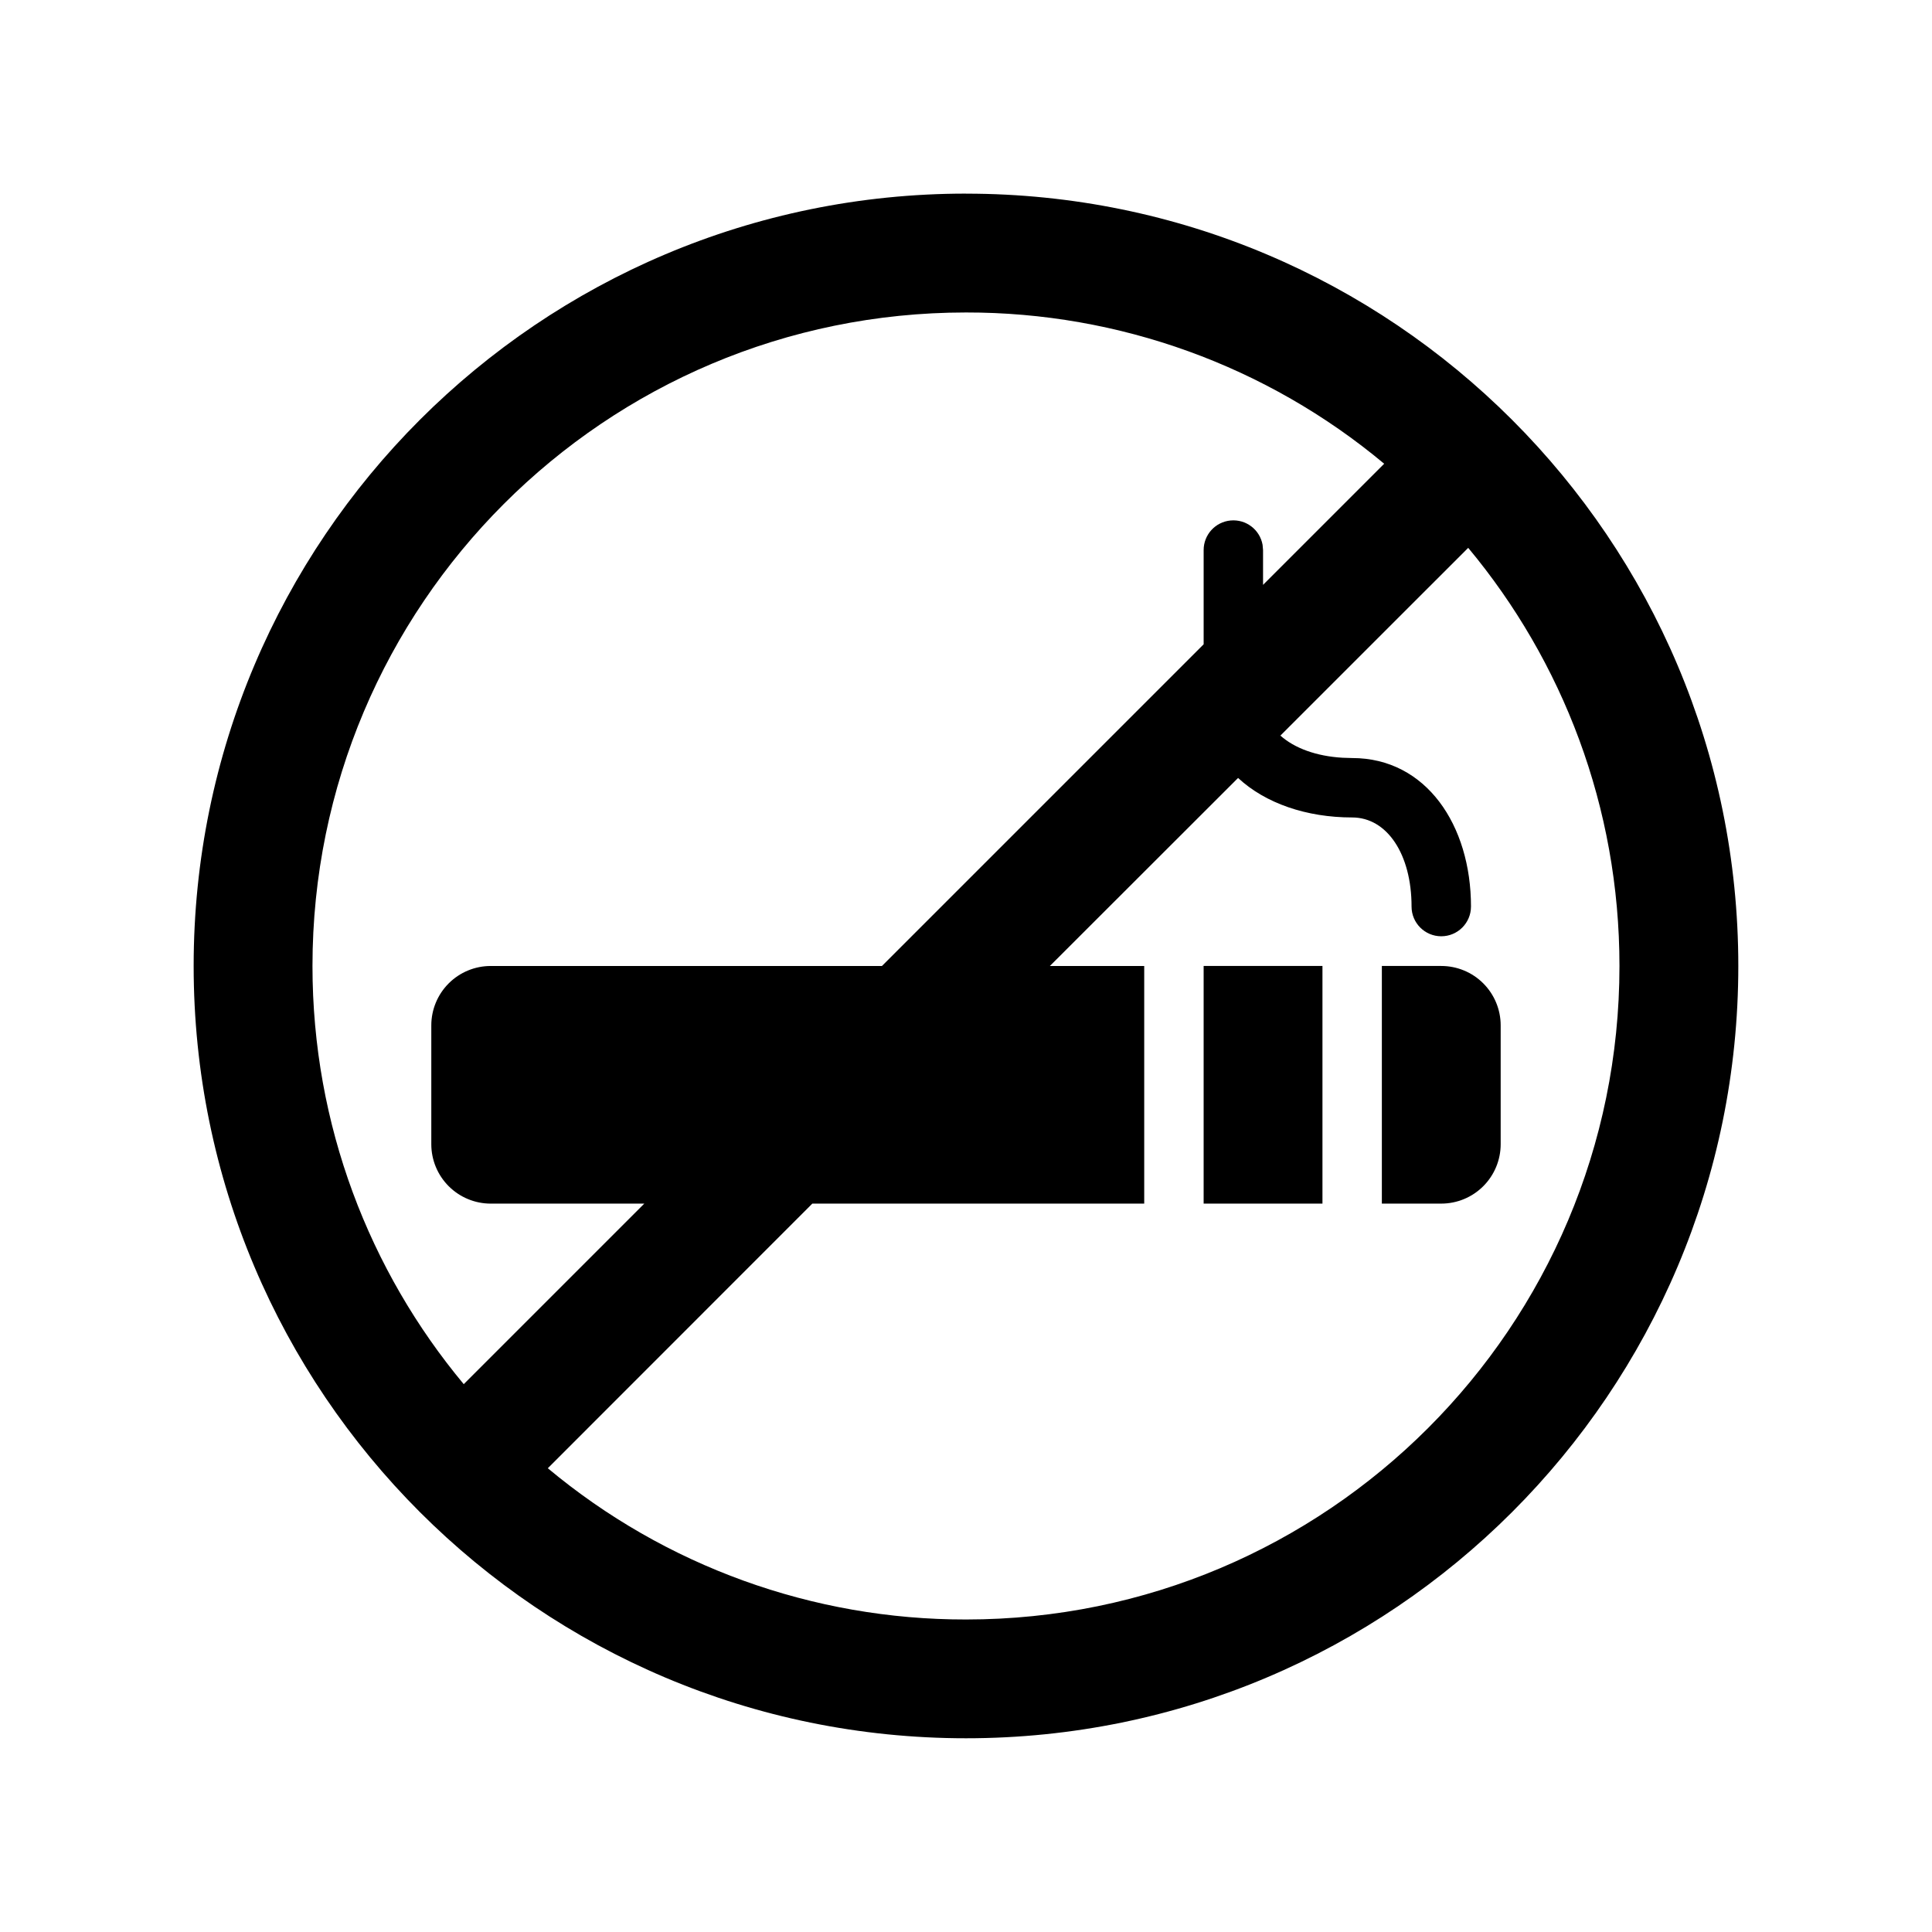 <?xml version="1.0" encoding="UTF-8"?>
<!-- Uploaded to: ICON Repo, www.iconrepo.com, Generator: ICON Repo Mixer Tools -->
<svg fill="#000000" width="800px" height="800px" version="1.1" viewBox="144 144 512 512" xmlns="http://www.w3.org/2000/svg">
 <path d="m400 195.32c113.04 0 204.67 91.629 204.67 204.67 0 113.04-91.629 204.67-204.67 204.67-113.04 0.004-204.68-91.629-204.68-204.67 0-113.04 91.633-204.68 204.68-204.68zm133.1 93.852-49.781 49.766c3.715 3.32 9.477 5.465 16.469 5.871l2.551 0.078c19.617 0 31.488 17.805 31.488 39.359l-0.004 0.004c0 4.348-3.527 7.871-7.875 7.871-4.348 0-7.871-3.523-7.871-7.871 0-13.871-6.488-23.617-15.742-23.617-12.074 0-22.984-3.731-30.23-10.469l-49.875 49.832h25v62.977h-87.961l-70.094 70.125v-0.004c31.09 25.961 70.32 40.148 110.82 40.086 95.645 0 173.18-77.539 173.18-173.18 0-42.148-15.066-80.781-40.086-110.82zm-133.1-62.363c-95.648 0-173.19 77.539-173.19 173.19 0 42.148 15.066 80.781 40.086 110.82l47.848-47.848h-40.699c-4.176 0-8.18-1.66-11.133-4.613-2.953-2.953-4.613-6.957-4.613-11.133v-31.488c0-4.176 1.66-8.18 4.613-11.133 2.953-2.953 6.957-4.609 11.133-4.609h103.68l85.254-85.254v-24.957c-0.008-4.078 3.098-7.484 7.16-7.852 4.059-0.371 7.731 2.422 8.457 6.438l0.125 1.414v9.211l32.102-32.102c-31.09-25.957-70.32-40.148-110.82-40.086zm94.465 173.18v62.977h-31.488v-62.977zm31.488 0-0.004 0.004c4.176 0 8.184 1.656 11.133 4.609 2.953 2.953 4.613 6.957 4.613 11.133v31.488c0 4.176-1.66 8.18-4.613 11.133-2.949 2.953-6.957 4.613-11.133 4.613h-15.742v-62.977h15.742z" fill-rule="evenodd"/>
</svg>